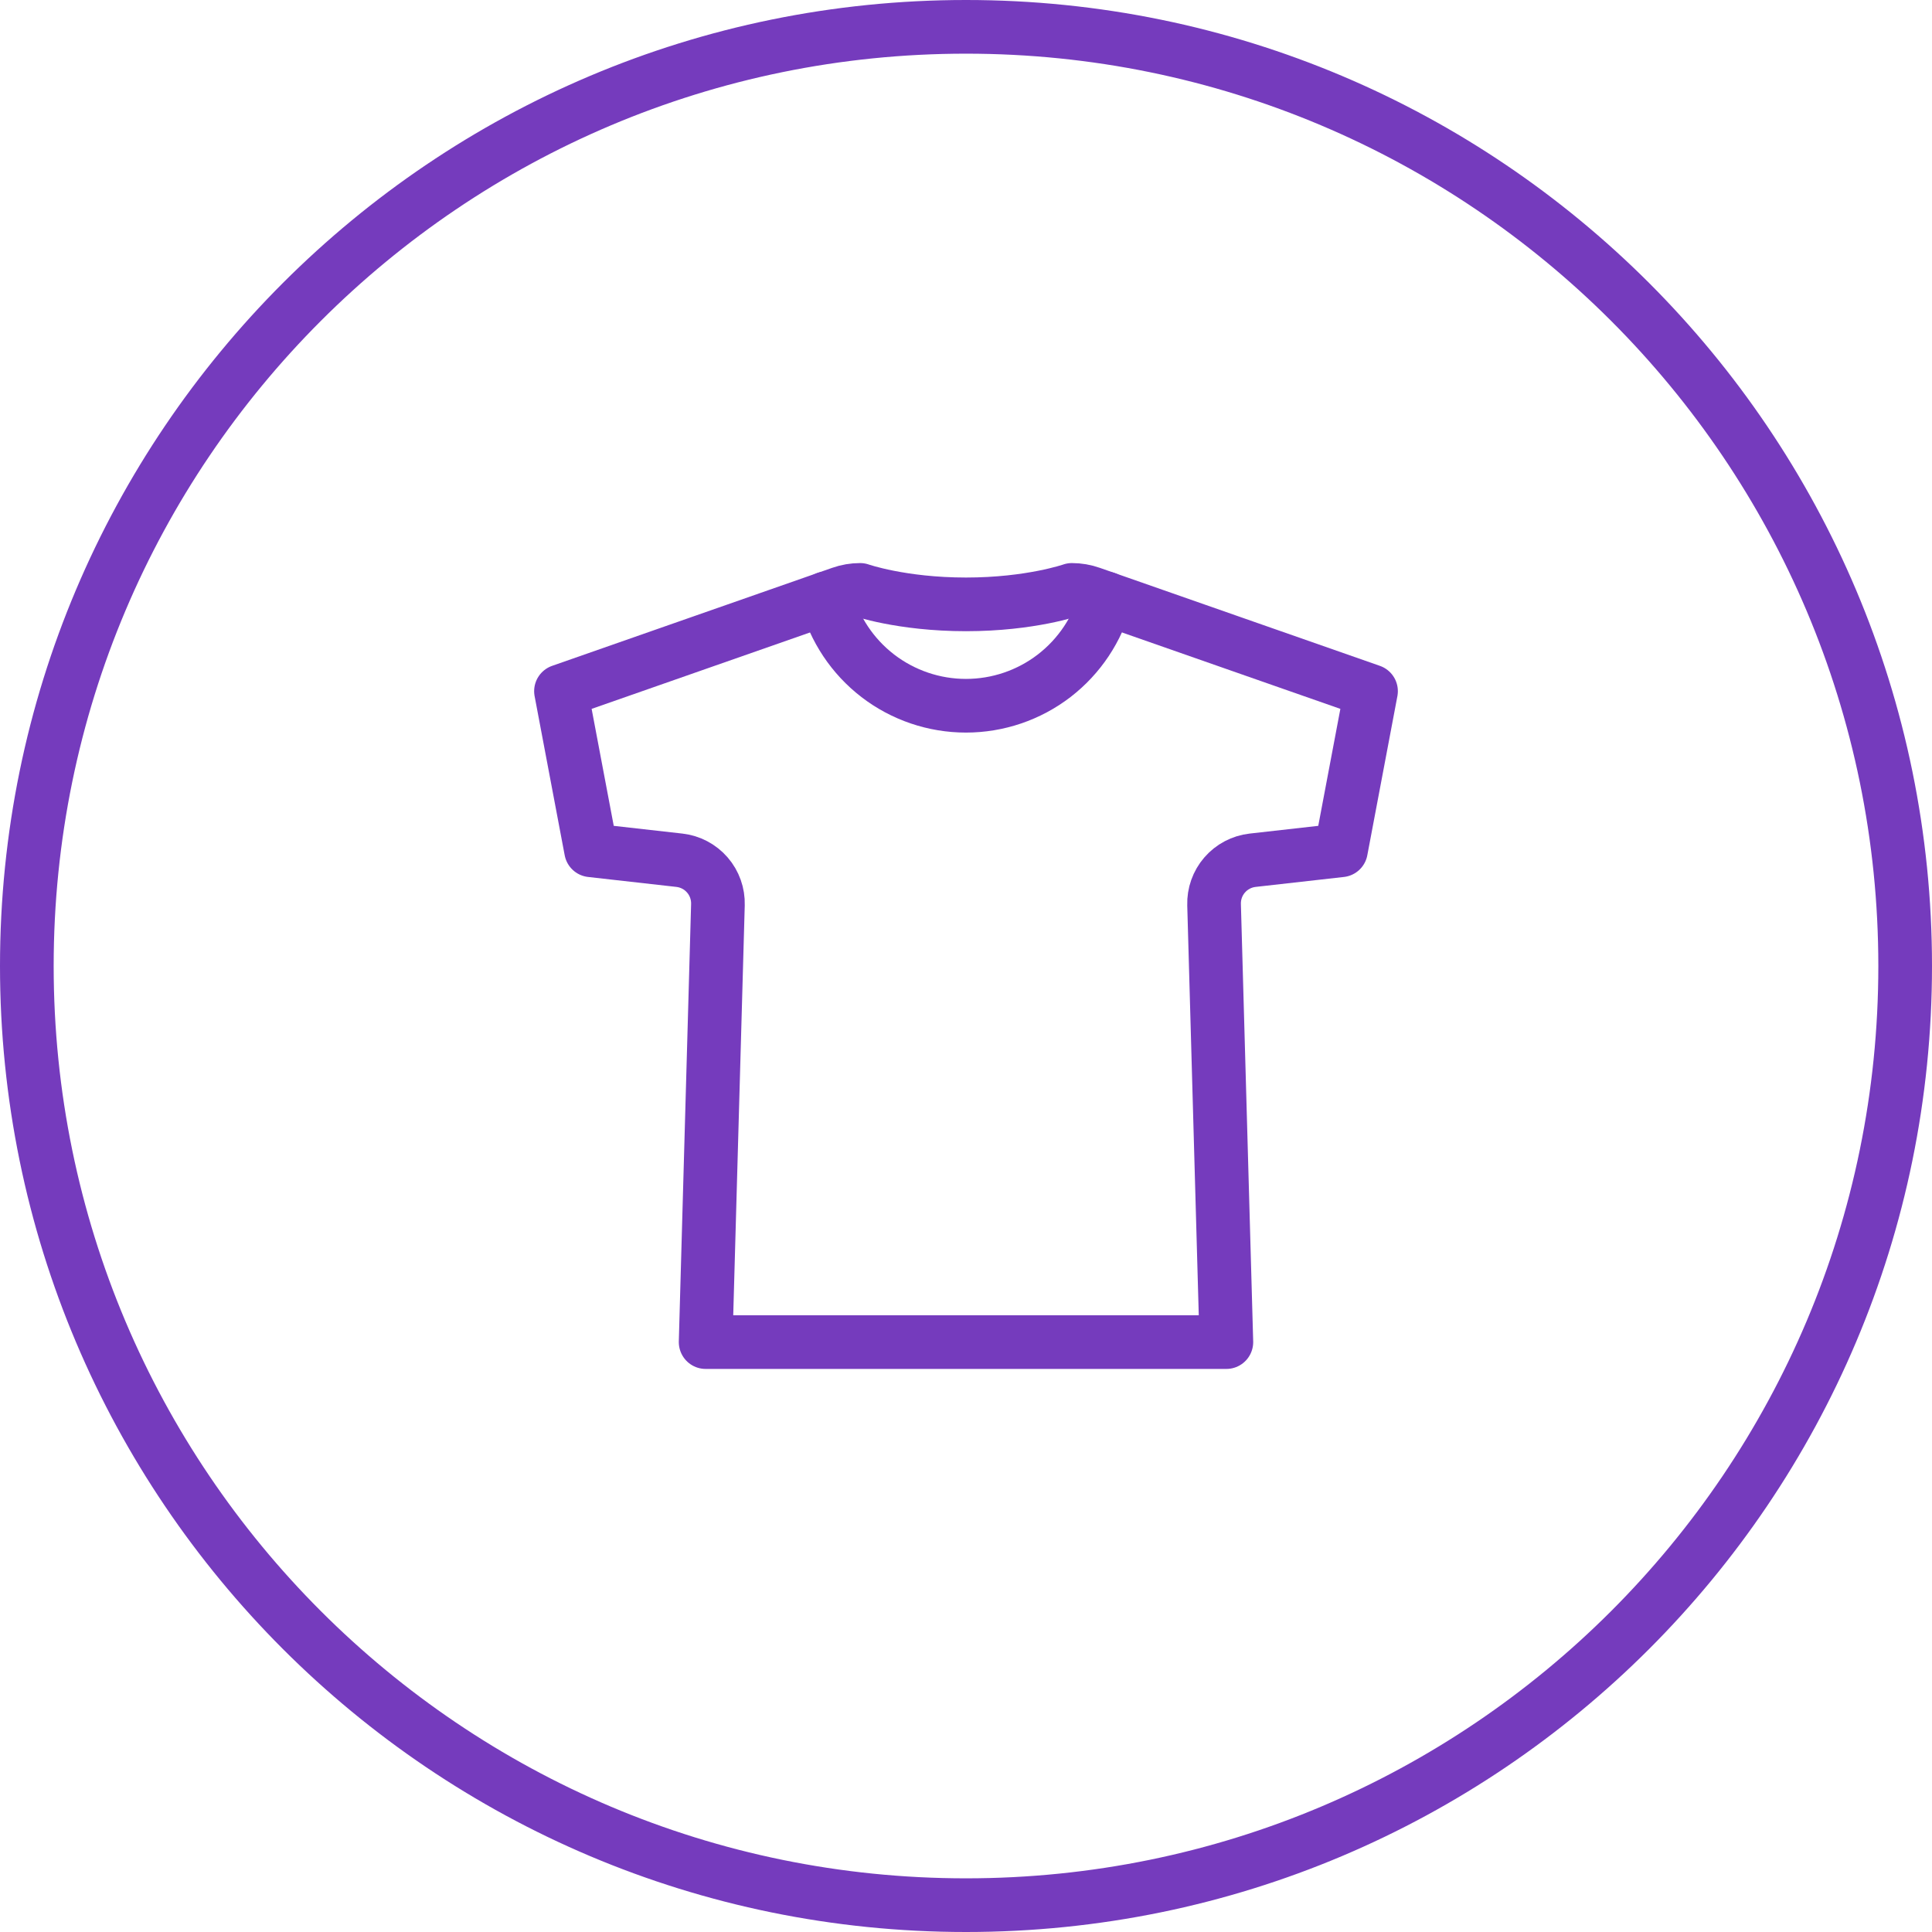 <svg width="72" height="72" viewBox="0 0 72 72" fill="none" xmlns="http://www.w3.org/2000/svg">
<g clip-path="url(#clip0_11810_172625)">
<path d="M39.946 21.984C39.946 21.984 38.411 22.523 36 22.523C33.589 22.523 32.054 21.984 32.054 21.984C31.811 21.984 31.571 22.025 31.342 22.106L20.906 25.758L22.027 31.688L25.32 32.059C25.724 32.105 26.095 32.301 26.361 32.608C26.627 32.914 26.767 33.31 26.755 33.716L26.297 50.016H45.703L45.245 33.716C45.233 33.31 45.373 32.914 45.639 32.608C45.905 32.301 46.276 32.105 46.68 32.059L49.973 31.688L51.094 25.758L40.658 22.106C40.429 22.025 40.189 21.984 39.946 21.984Z" stroke="#753BBD" stroke-width="2" stroke-linecap="round" stroke-linejoin="round"/>
<path d="M41.208 22.297C40.902 23.445 40.226 24.46 39.284 25.185C38.342 25.909 37.187 26.301 35.998 26.301C34.81 26.301 33.655 25.909 32.713 25.185C31.771 24.46 31.095 23.445 30.789 22.297" stroke="#753BBD" stroke-width="2" stroke-linecap="round" stroke-linejoin="round"/>
<path fill-rule="evenodd" clip-rule="evenodd" d="M36 70C54.778 70 70 54.778 70 36C70 17.222 54.778 2 36 2C17.222 2 2 17.222 2 36C2 54.778 17.222 70 36 70ZM36 72C55.882 72 72 55.882 72 36C72 16.118 55.882 0 36 0C16.118 0 0 16.118 0 36C0 55.882 16.118 72 36 72Z" fill="#753BBD"/>
</g>
<defs>
<clipPath id="clip0_11810_172625">
<rect width="72" height="72" fill="white"/>
</clipPath>
</defs>
</svg>

